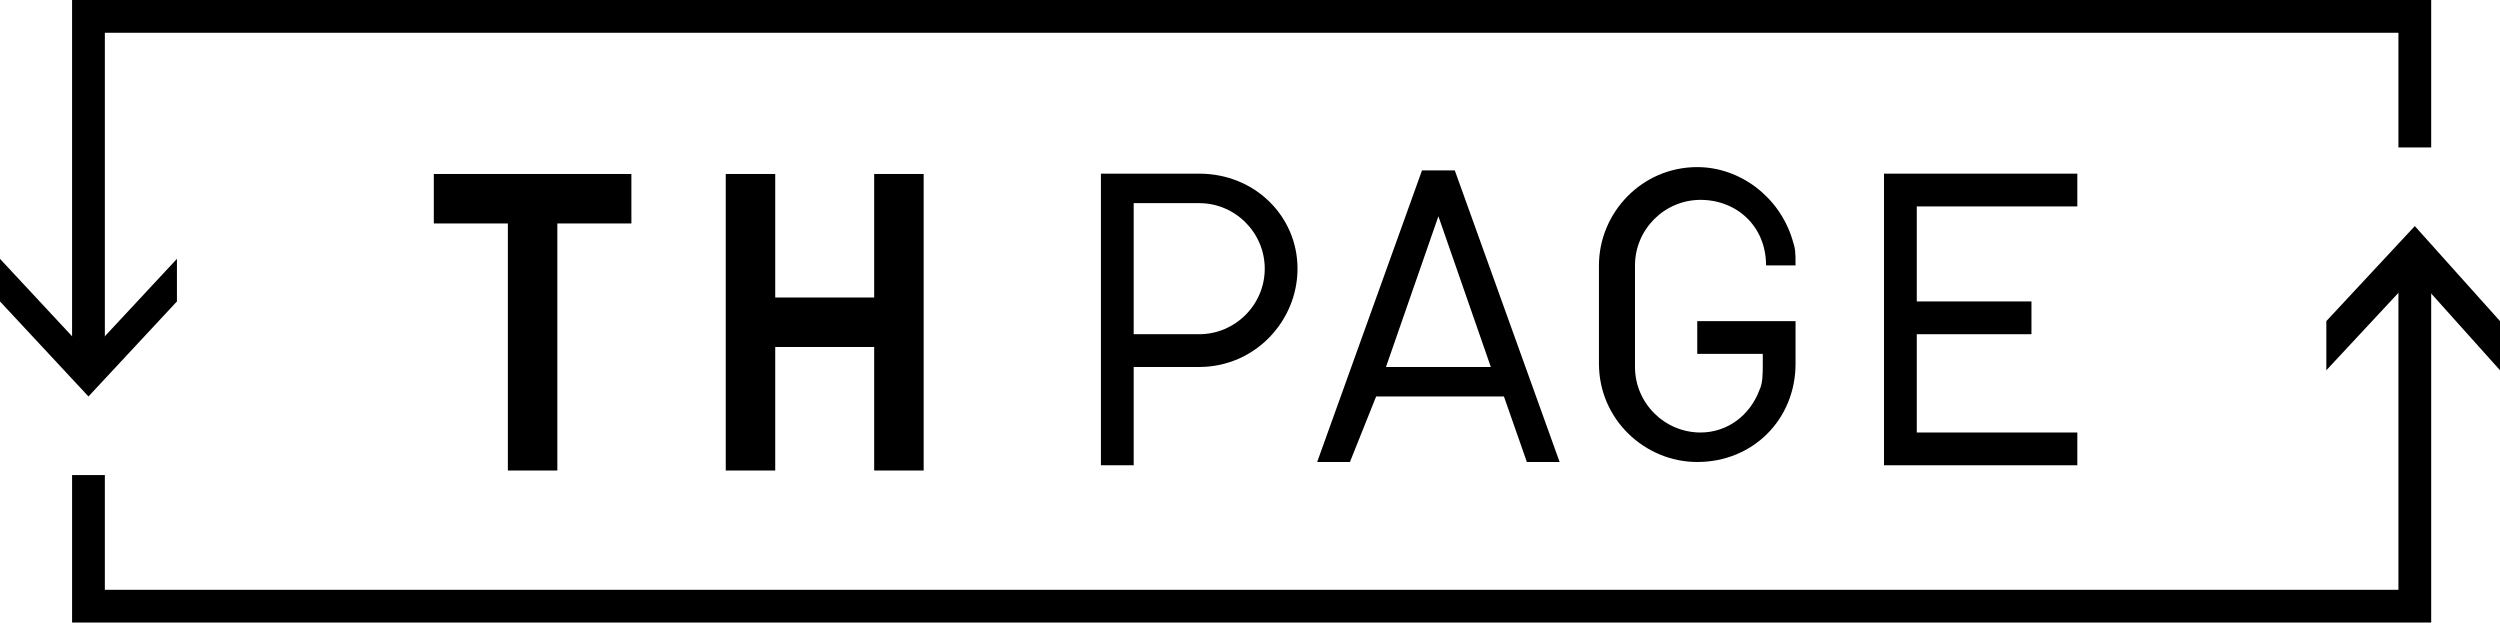 <?xml version="1.0" encoding="UTF-8"?>
<svg id="_レイヤー_1" data-name="レイヤー 1" xmlns="http://www.w3.org/2000/svg" viewBox="0 0 76.3 19">
  <defs>
    <style>
      .cls-1 {
        stroke-width: 0px;
      }
    </style>
  </defs>
  <g>
    <g>
      <path class="cls-1" d="m39.6,8.2c0,1.6-1.3,3-3,3h-2v3h-1V5.3h3c1.7,0,3,1.3,3,2.9Zm-1,0c0-1.1-.9-2-2-2h-2v4h2c1.1,0,2-.9,2-2Z"/>
      <path class="cls-1" d="m41.2,14.1h-1l3.2-8.9h1l3.2,8.9h-1l-.7-2h-3.9l-.8,2Zm1.1-2.9h3.2l-1.6-4.6-1.6,4.6Z"/>
      <path class="cls-1" d="m53.9,8.1c0-1.2-.9-2-2-2s-2,.9-2,2v3.1c0,1.1.9,2,2,2,.8,0,1.5-.5,1.8-1.3.1-.2.1-.5.1-.8v-.3h-2v-1h3v1.3c0,1.7-1.3,3-3,3-1.6,0-3-1.3-3-3v-3c0-1.6,1.3-3,3-3,1.3,0,2.5.9,2.9,2.2.1.3.1.4.1.8h-.9Z"/>
      <path class="cls-1" d="m58.5,9.2h3.5v1h-3.5v3h4.9v1h-5.9V5.3h5.9v1h-4.9v2.9Z"/>
    </g>
    <g>
      <polygon class="cls-1" points="74.2 19 2.2 19 2.2 14.5 3.2 14.5 3.2 18 73.2 18 73.2 7.7 74.2 7.7 74.2 19"/>
      <polygon class="cls-1" points="3.2 11.5 2.2 11.5 2.2 0 74.2 0 74.2 4.5 73.2 4.5 73.2 1 3.2 1 3.2 11.5"/>
    </g>
  </g>
  <polygon class="cls-1" points="5.4 7.9 2.7 10.8 0 7.9 0 9.2 2.7 12.1 5.4 9.2 5.4 7.9"/>
  <polygon class="cls-1" points="76.3 9.8 73.7 6.9 71 9.8 71 11.3 73.7 8.4 76.3 11.3 76.3 9.8"/>
  <g>
    <path class="cls-1" d="m19.27,6.82h-2.26v7.54h-1.51v-7.54h-2.26v-1.51h6.03v1.51Z"/>
    <path class="cls-1" d="m23.66,9.08h3.02v-3.77h1.51v9.05h-1.51v-3.77h-3.02v3.77h-1.51V5.31h1.51v3.77Z"/>
  </g>
</svg>